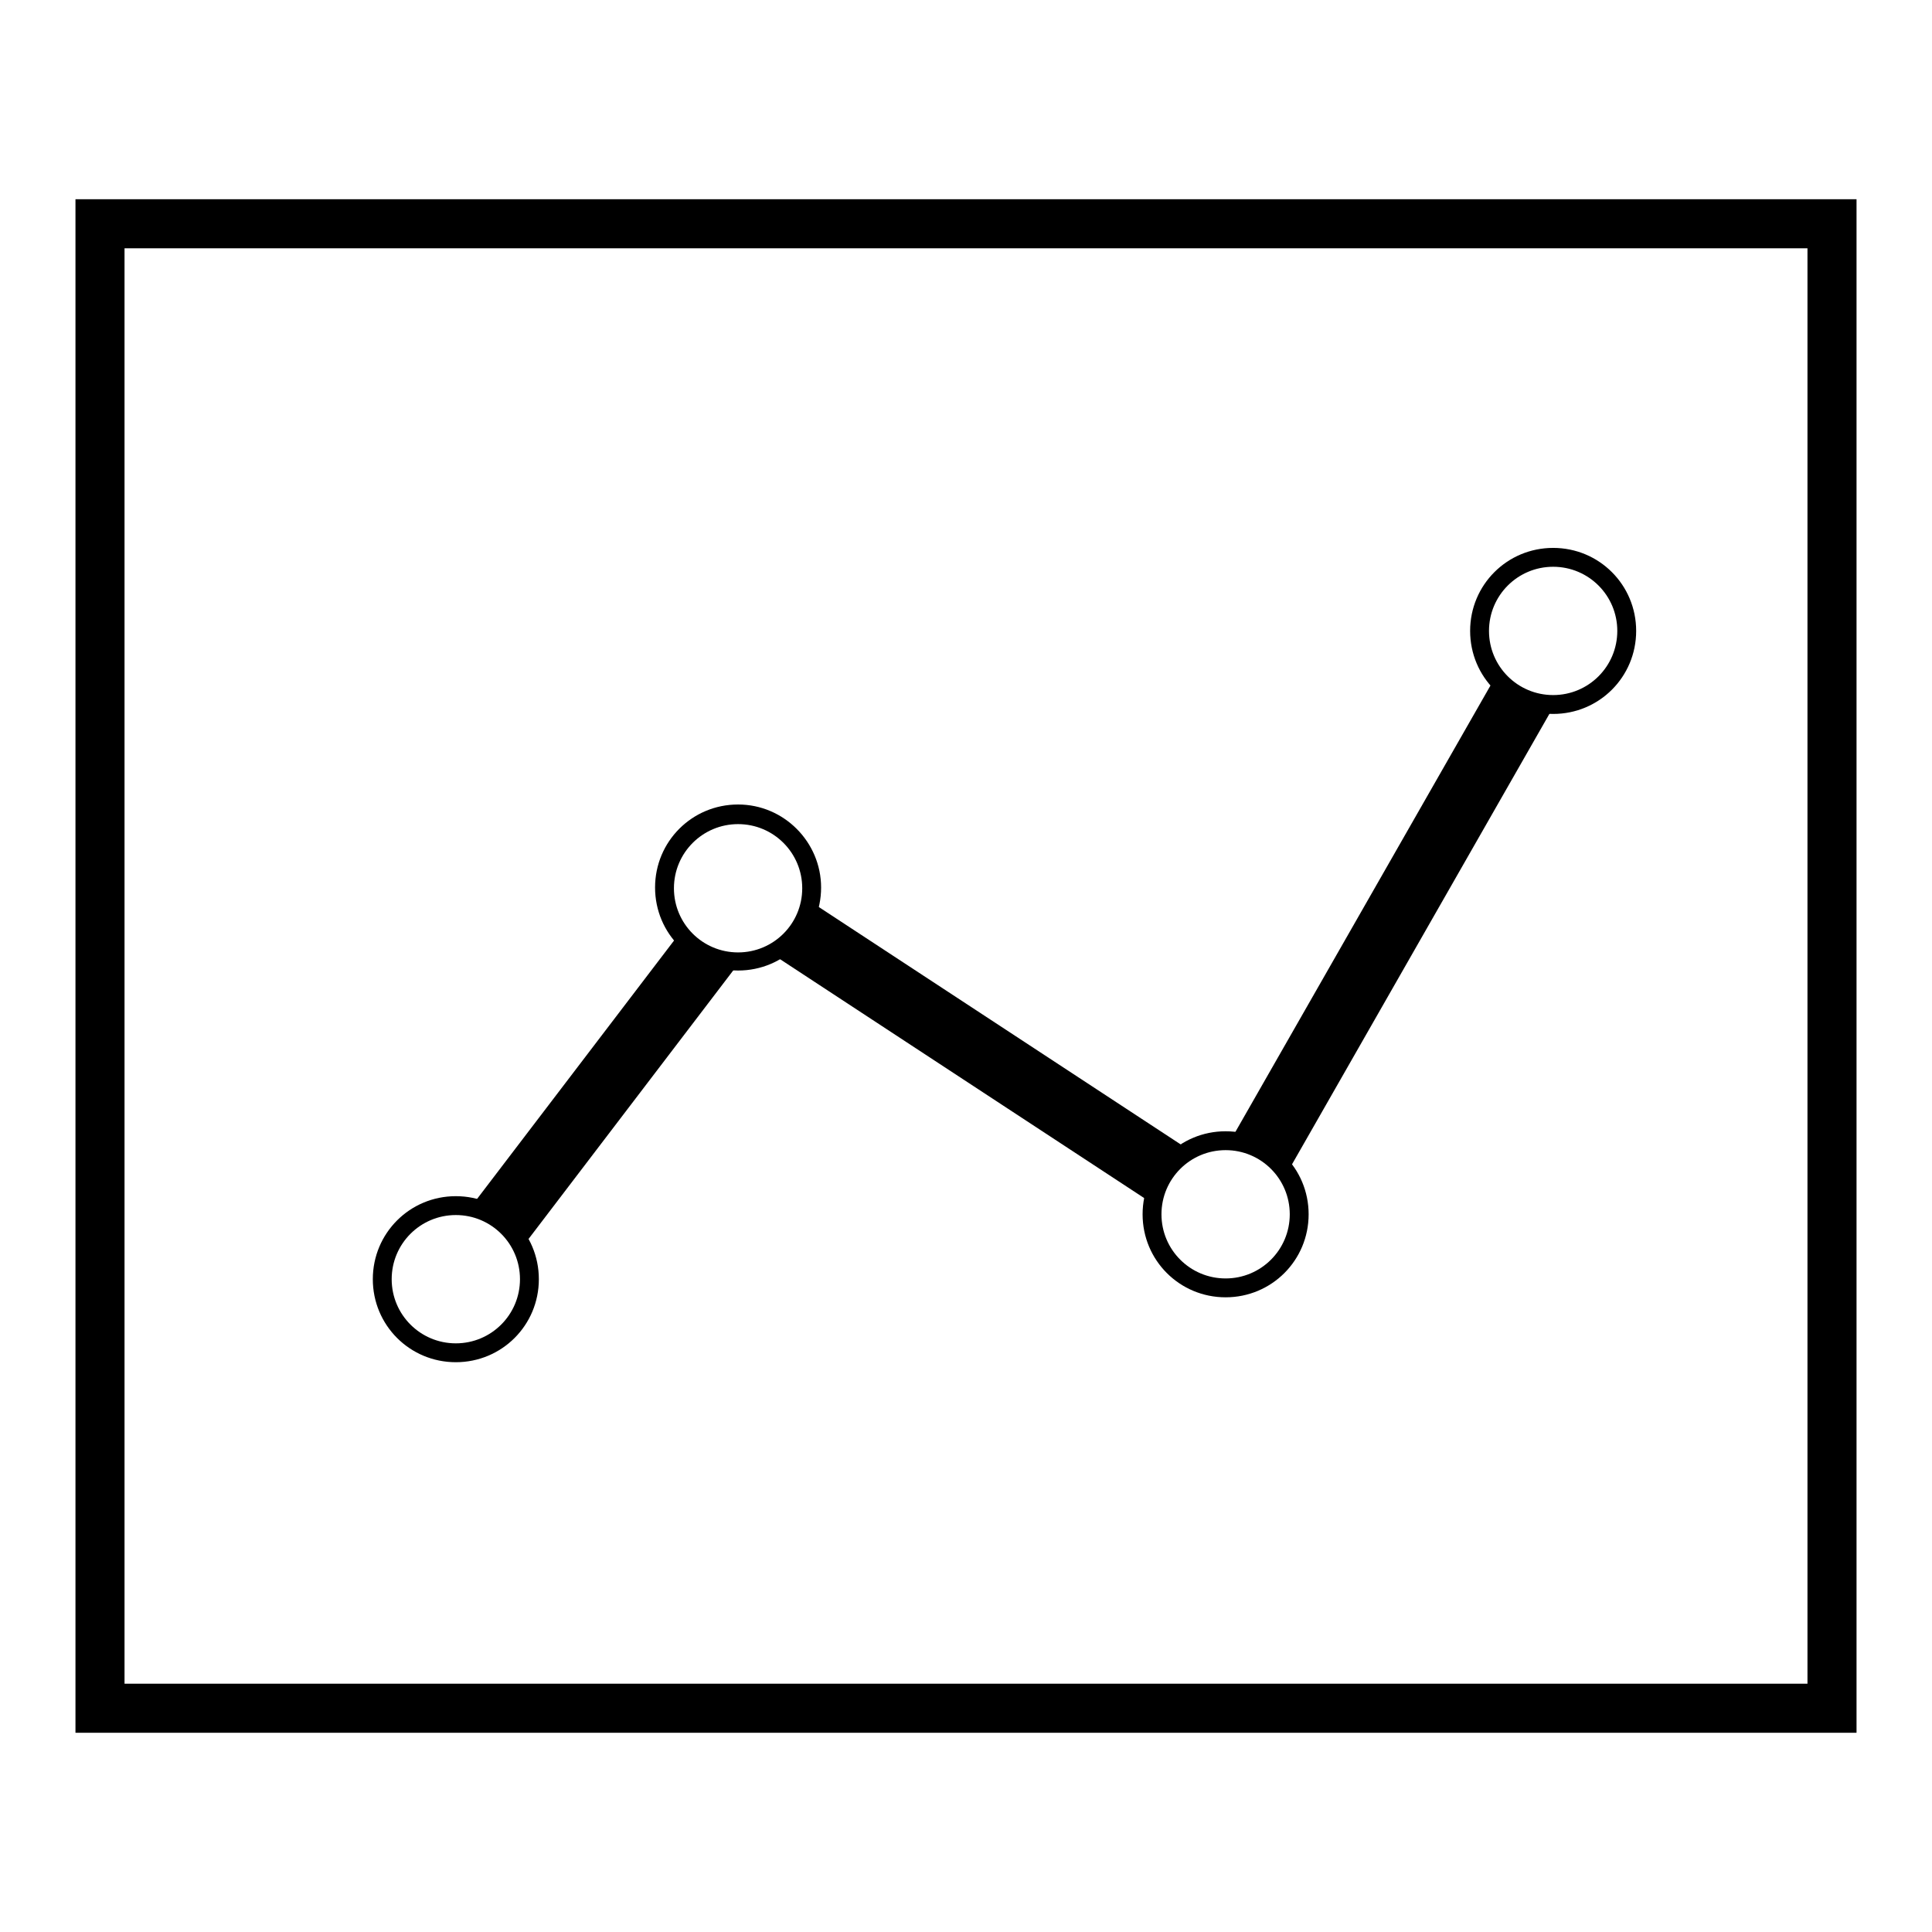 <?xml version="1.0" encoding="utf-8"?>
<!-- Svg Vector Icons : http://www.onlinewebfonts.com/icon -->
<!DOCTYPE svg PUBLIC "-//W3C//DTD SVG 1.1//EN" "http://www.w3.org/Graphics/SVG/1.1/DTD/svg11.dtd">
<svg version="1.1" xmlns="http://www.w3.org/2000/svg" xmlns:xlink="http://www.w3.org/1999/xlink" x="0px" y="0px" viewBox="0 0 256 256" enable-background="new 0 0 256 256" xml:space="preserve">
<g><g><path fill="#000000" d="M239.5,32.9v190.2h-223V32.9H239.5 M246,26.4H10v203.2h236V26.4L246,26.4z"/><path fill="#000000" d="M90.4,123.2l6.9,5.2L69.4,165l-6.9-5.2L90.4,123.2L90.4,123.2z"/><path fill="#000000" d="M157.3,152.2l-4.7,7.2l-50-32.8l4.7-7.2L157.3,152.2z"/><path fill="#000000" d="M106.3,117.7c0,4.7-3.8,8.5-8.5,8.5c-4.7,0-8.5-3.8-8.5-8.5c0-4.7,3.8-8.5,8.5-8.5C102.5,109.2,106.3,113,106.3,117.7z M97.8,106.6c-6.1,0-11,4.9-11,11s4.9,11,11,11s11-4.9,11-11C108.8,111.6,103.9,106.6,97.8,106.6z"/><path fill="#000000" d="M68.9,169.5c0,4.7-3.8,8.5-8.5,8.5c-4.7,0-8.5-3.8-8.5-8.5c0-4.7,3.8-8.5,8.5-8.5C65.1,161,68.9,164.8,68.9,169.5z M60.4,158.5c-6.1,0-11,4.9-11,11c0,6.1,4.9,11,11,11s11-4.9,11-11C71.4,163.4,66.5,158.5,60.4,158.5z"/><path fill="#000000" d="M214.3,83.6c0,4.7-3.8,8.5-8.5,8.5c-4.7,0-8.5-3.8-8.5-8.5c0-4.7,3.8-8.5,8.5-8.5C210.5,75.1,214.3,78.9,214.3,83.6z M205.8,72.6c-6.1,0-11,4.9-11,11c0,6.1,4.9,11,11,11c6.1,0,11-4.9,11-11C216.8,77.5,211.9,72.6,205.8,72.6z"/><path fill="#000000" d="M170.9,160.9c0,4.7-3.8,8.5-8.5,8.5c-4.7,0-8.5-3.8-8.5-8.5s3.8-8.5,8.5-8.5C167.1,152.4,170.9,156.2,170.9,160.9z M162.4,149.9c-6.1,0-11,4.9-11,11c0,6.1,4.9,11,11,11c6.1,0,11-4.9,11-11C173.4,154.8,168.5,149.9,162.4,149.9z"/><path fill="#000000" d="M170.9,154.8l-7.5-4.3l34.8-60.9l7.5,4.3L170.9,154.8L170.9,154.8z"/></g></g>
</svg>
